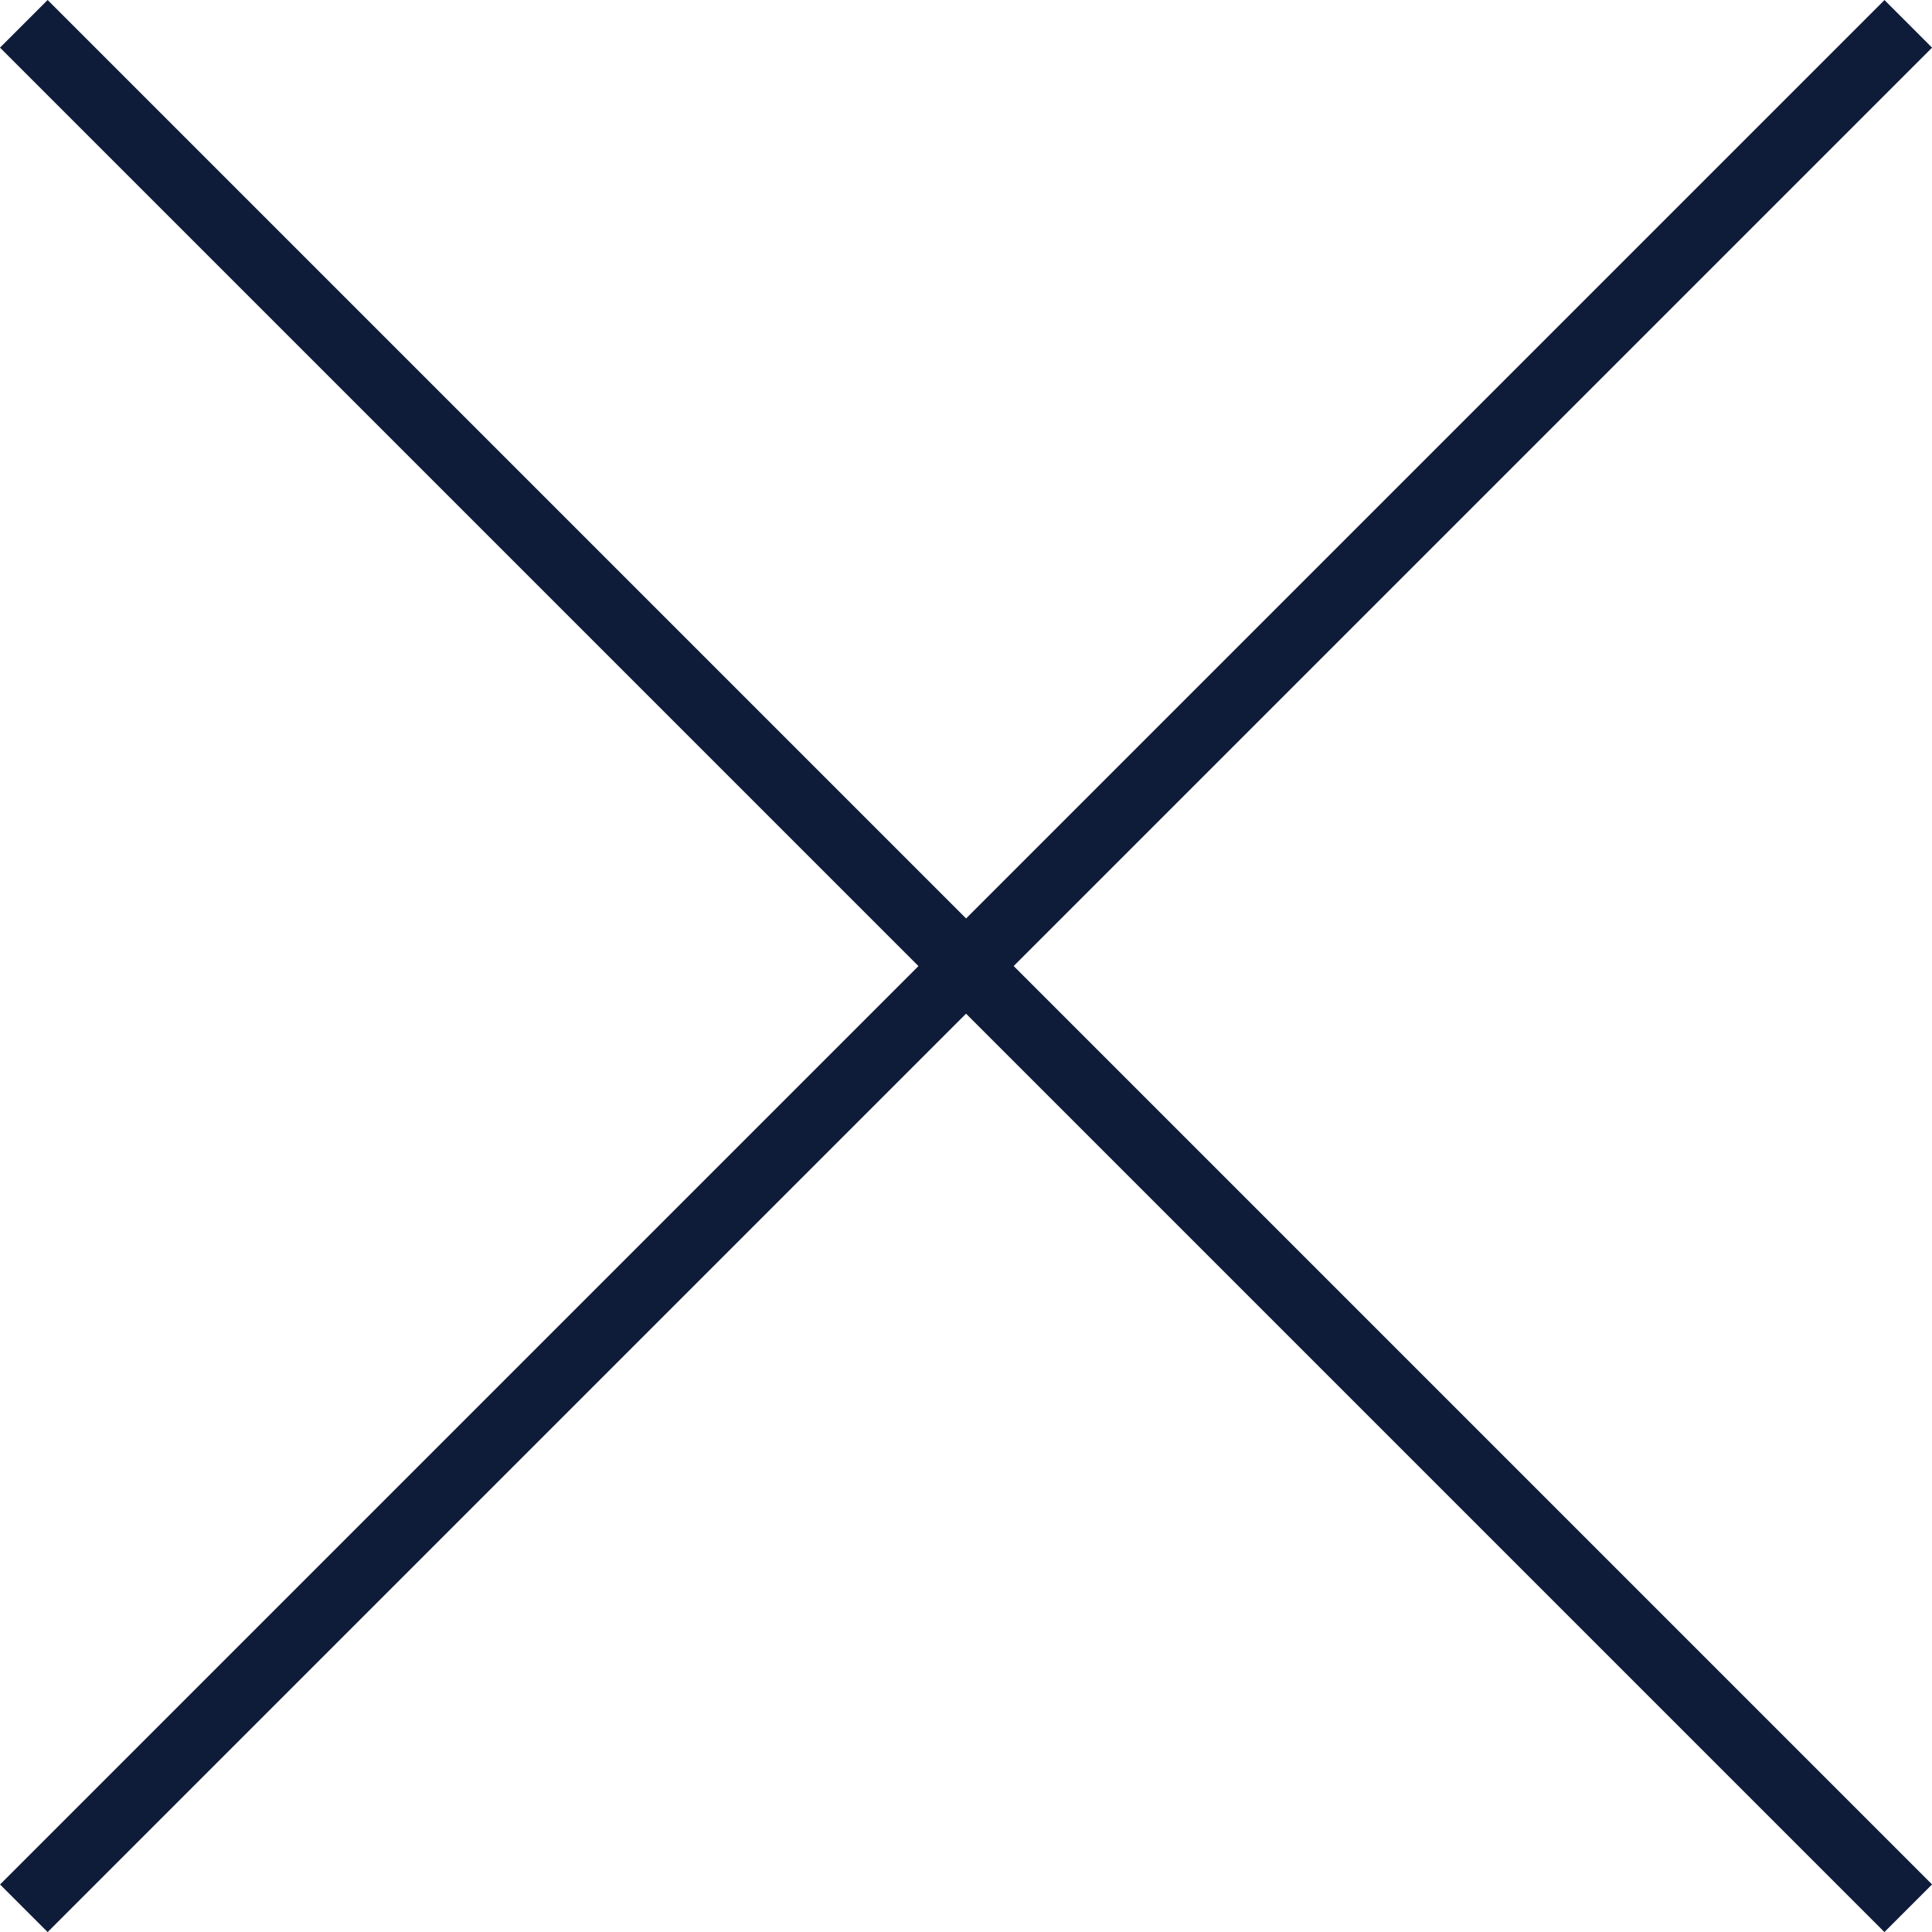 <svg xmlns="http://www.w3.org/2000/svg" width="28.707" height="28.707" viewBox="0 0 28.707 28.707">
  <g id="Groupe_4394" data-name="Groupe 4394" transform="translate(0.354 0.354)">
    <path id="Ligne_358" data-name="Ligne 358" d="M27.646,28.354l-28-28L.354-.354l28,28Z" fill="#0f1c39"/>
    <path id="Ligne_359" data-name="Ligne 359" d="M.354,28.354l-.707-.707,28-28,.707.707Z" fill="#0f1c39"/>
  </g>
</svg>
